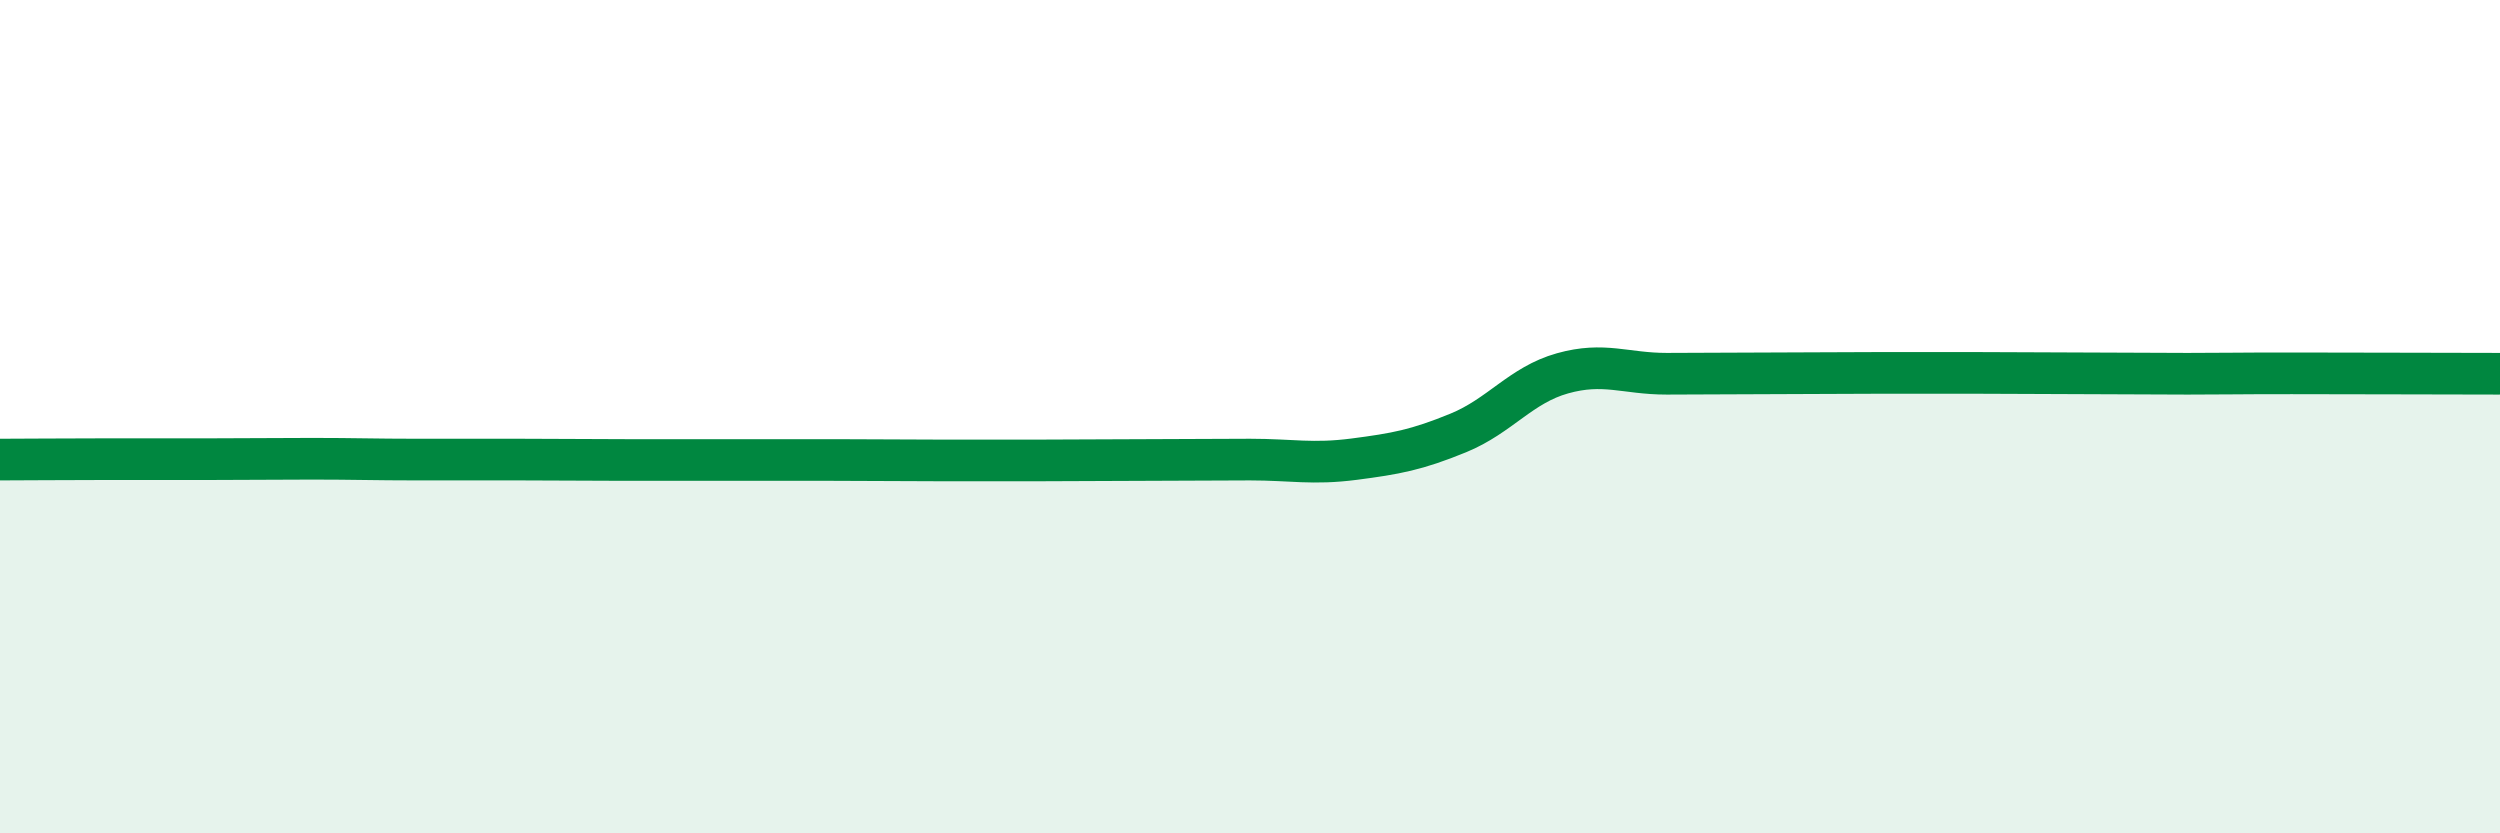 
    <svg width="60" height="20" viewBox="0 0 60 20" xmlns="http://www.w3.org/2000/svg">
      <path
        d="M 0,11.03 C 0.5,11.03 1.5,11.02 2.5,11.02 C 3.5,11.02 4,11.02 5,11.02 C 6,11.02 6.5,11.01 7.5,11.01 C 8.5,11.01 9,11.03 10,11.03 C 11,11.03 11.5,11.03 12.5,11.03 C 13.5,11.03 14,11.04 15,11.04 C 16,11.04 16.5,11.04 17.5,11.04 C 18.5,11.04 19,11.04 20,11.04 C 21,11.04 21.5,11.05 22.5,11.05 C 23.5,11.05 24,11.05 25,11.05 C 26,11.05 26.5,11.04 27.5,11.04 C 28.5,11.04 29,11.03 30,11.03 C 31,11.03 31.5,11.15 32.5,11.02 C 33.5,10.89 34,10.8 35,10.39 C 36,9.98 36.5,9.24 37.5,8.96 C 38.5,8.68 39,8.97 40,8.97 C 41,8.97 41.5,8.96 42.5,8.96 C 43.5,8.96 44,8.95 45,8.95 C 46,8.95 46.5,8.95 47.5,8.95 C 48.5,8.95 49,8.96 50,8.96 C 51,8.96 51.5,8.97 52.5,8.97 C 53.5,8.97 53.5,8.96 55,8.96 C 56.5,8.96 59,8.97 60,8.97L60 20L0 20Z"
        fill="#008740"
        opacity="0.1"
        stroke-linecap="round"
        stroke-linejoin="round"
      />
      <path
        d="M 0,11.03 C 0.5,11.03 1.5,11.02 2.5,11.02 C 3.5,11.02 4,11.02 5,11.02 C 6,11.02 6.5,11.01 7.5,11.01 C 8.5,11.01 9,11.03 10,11.03 C 11,11.03 11.5,11.03 12.5,11.03 C 13.5,11.03 14,11.04 15,11.04 C 16,11.04 16.5,11.04 17.5,11.04 C 18.5,11.04 19,11.04 20,11.04 C 21,11.04 21.5,11.05 22.5,11.05 C 23.5,11.05 24,11.05 25,11.05 C 26,11.05 26.5,11.04 27.5,11.04 C 28.5,11.04 29,11.03 30,11.03 C 31,11.03 31.5,11.15 32.5,11.02 C 33.5,10.89 34,10.8 35,10.39 C 36,9.98 36.5,9.24 37.5,8.96 C 38.5,8.68 39,8.97 40,8.97 C 41,8.97 41.5,8.96 42.5,8.96 C 43.5,8.96 44,8.95 45,8.95 C 46,8.95 46.5,8.95 47.5,8.95 C 48.5,8.95 49,8.96 50,8.96 C 51,8.96 51.5,8.97 52.5,8.97 C 53.5,8.97 53.5,8.96 55,8.96 C 56.5,8.96 59,8.97 60,8.97"
        stroke="#008740"
        stroke-width="1"
        fill="none"
        stroke-linecap="round"
        stroke-linejoin="round"
      />
    </svg>
  